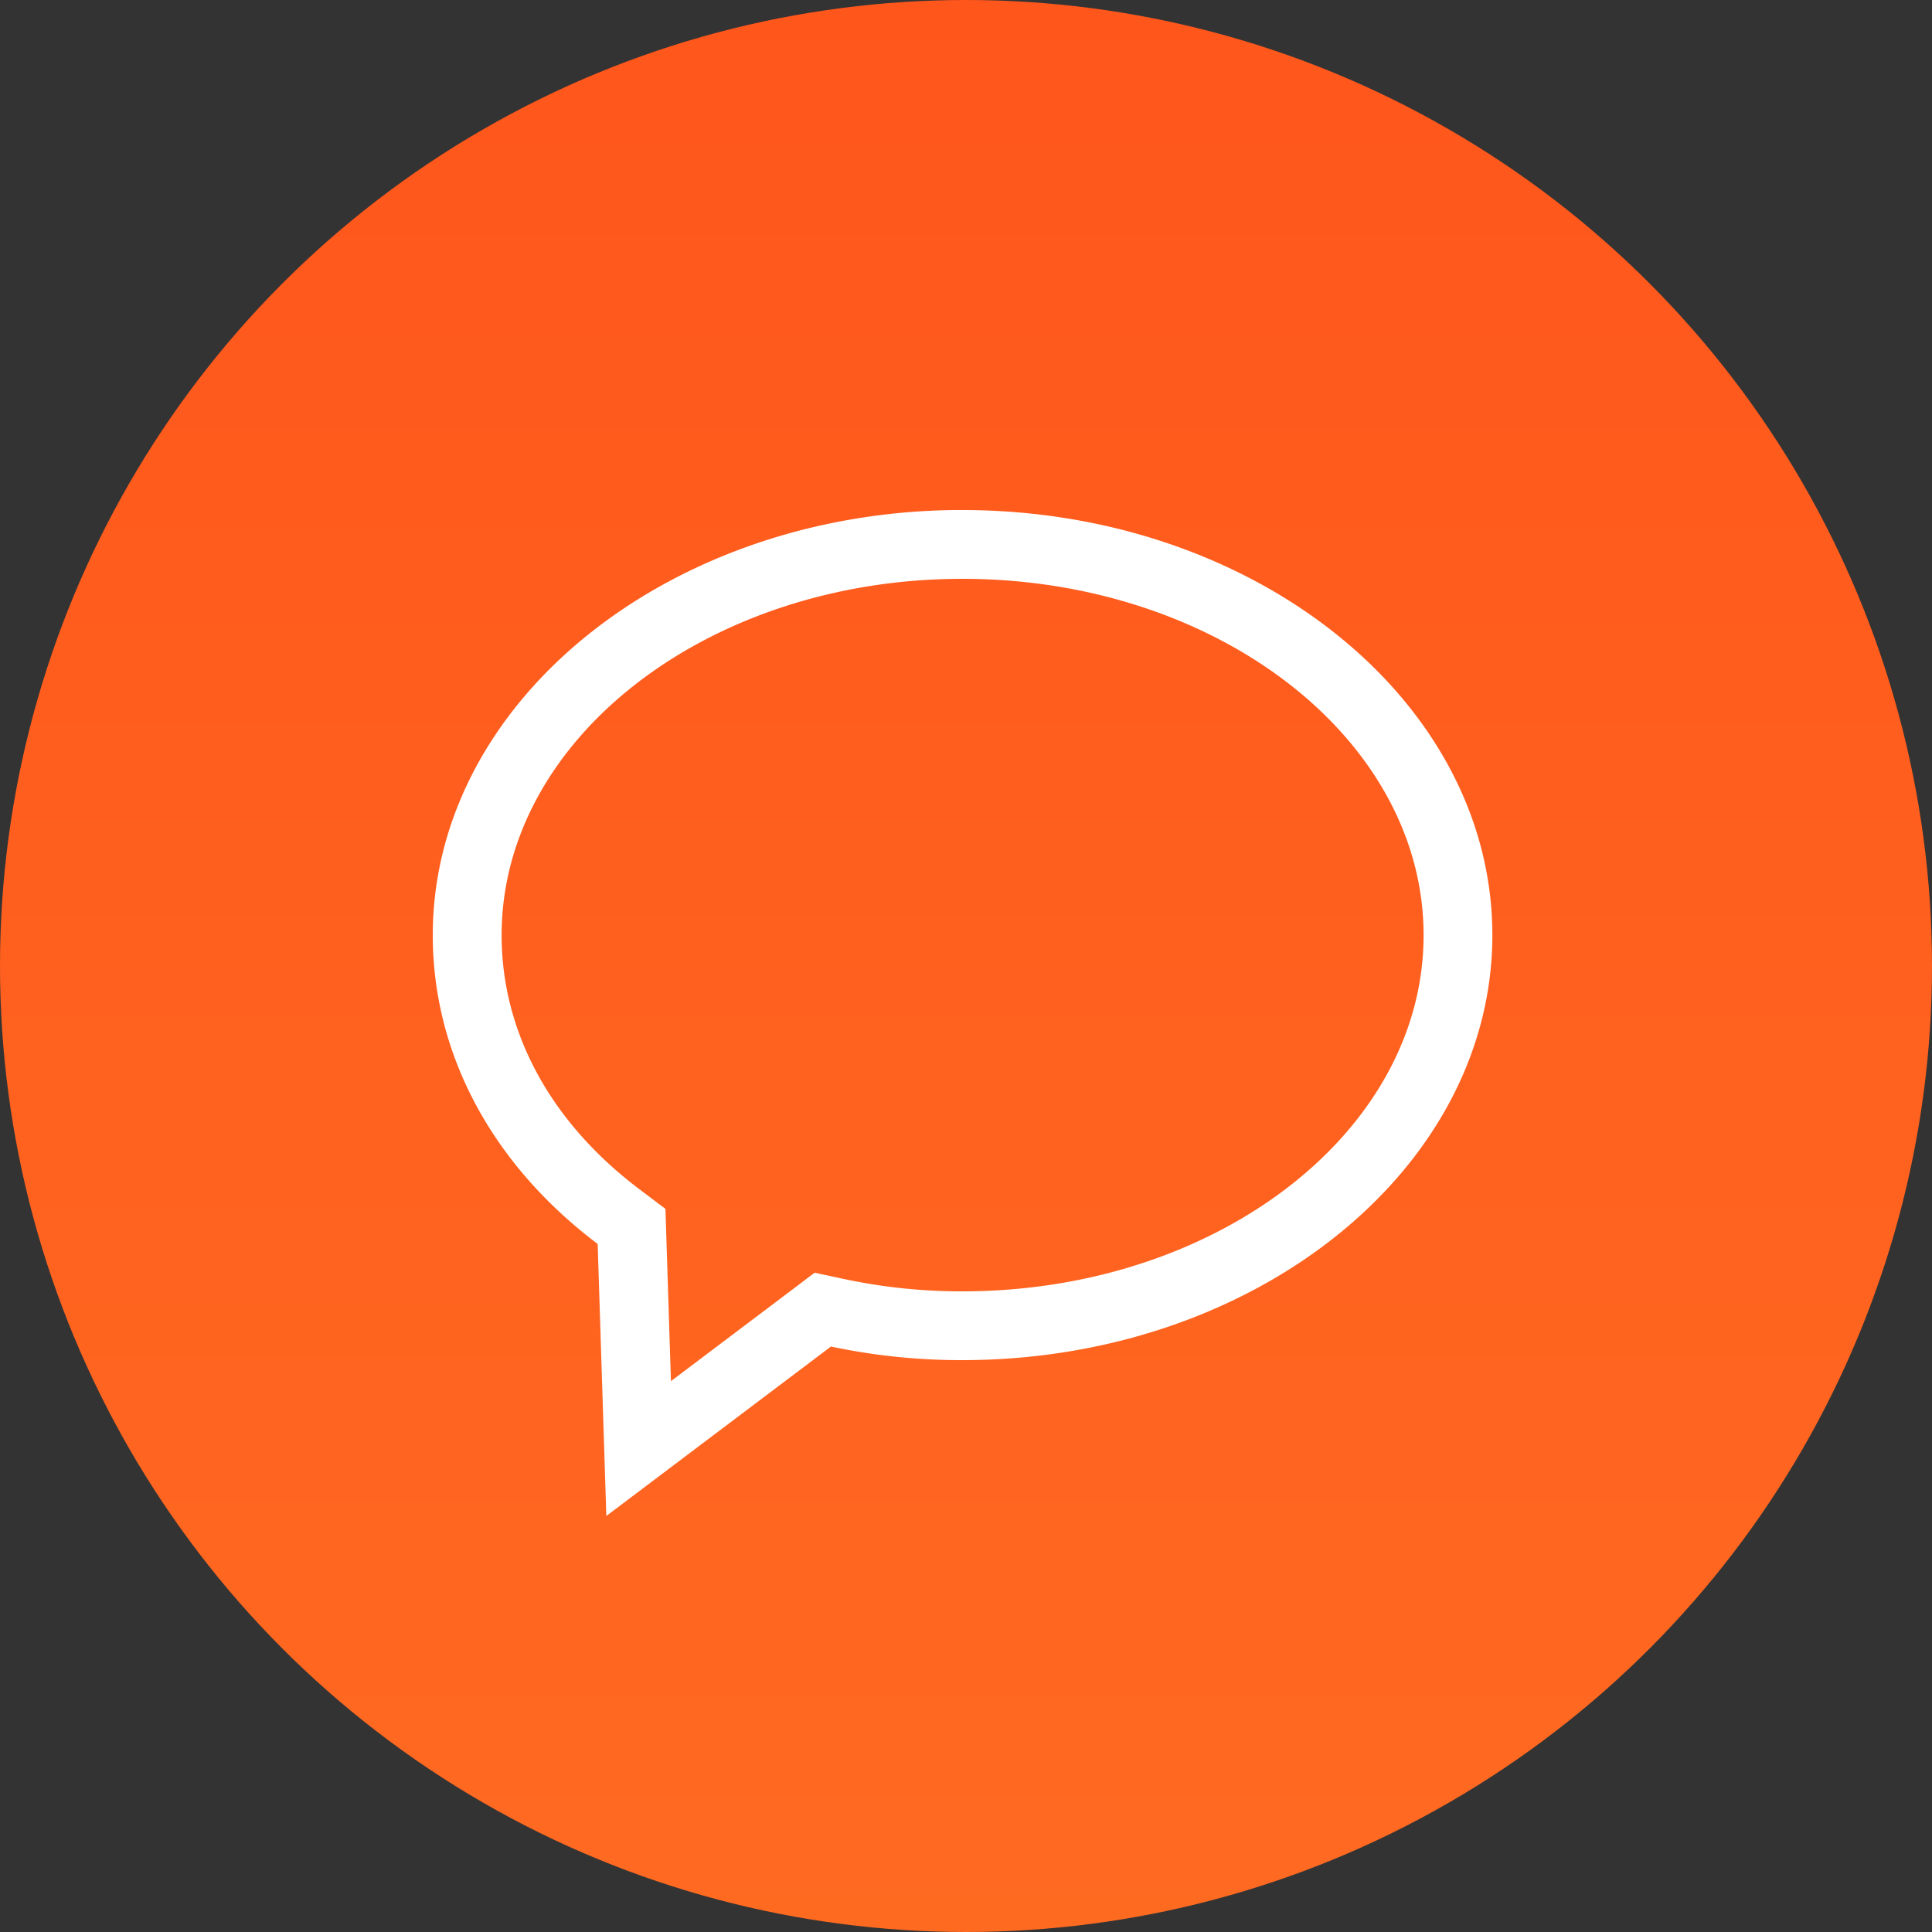 <svg xmlns="http://www.w3.org/2000/svg" xmlns:xlink="http://www.w3.org/1999/xlink" width="125" height="125" viewBox="0 0 125 125"><rect x="0" y="0" width="125" height="125" fill="#333333" stroke="none"/><defs><style>.a{fill:none;}.b{fill:url(#a);}.c{clip-path:url(#b);}.d{fill:#fff;}</style><linearGradient id="a" x1="0.5" x2="0.5" y2="1" gradientUnits="objectBoundingBox"><stop offset="0" stop-color="#ff561c"/><stop offset="1" stop-color="#ff6a21"/></linearGradient><clipPath id="b"><path class="a" d="M0-7.247H68.56V-72.338H0Z" transform="translate(0 72.338)"/></clipPath></defs><g transform="translate(-1590 -781)"><circle class="b" cx="62.5" cy="62.5" r="62.5" transform="translate(1590 781)"/><g transform="translate(1618 886.338)"><g class="c" transform="translate(0 -72.338)"><g transform="translate(0 0)"><path class="d" d="M-3.815-.5C12.638-.5,26.024,9.847,26.024,22.559S12.638,45.6-3.815,45.6a36.246,36.246,0,0,1-7.571-.78l-1.99-.427L-15,45.623l-7.672,5.787-.288-9.014-.067-2.131-1.7-1.283c-5.738-4.328-8.9-10.161-8.9-16.423C-33.628,9.847-20.254-.5-3.815-.5m0-4.454c-18.9,0-34.267,12.351-34.267,27.509,0,7.7,3.845,14.831,10.669,19.978l.561,17.6,14.532-10.962a40.617,40.617,0,0,0,8.5.879c18.9,0,34.293-12.341,34.293-27.5S15.08-4.95-3.815-4.95" transform="translate(38.082 4.95)"/></g></g></g></g></svg>